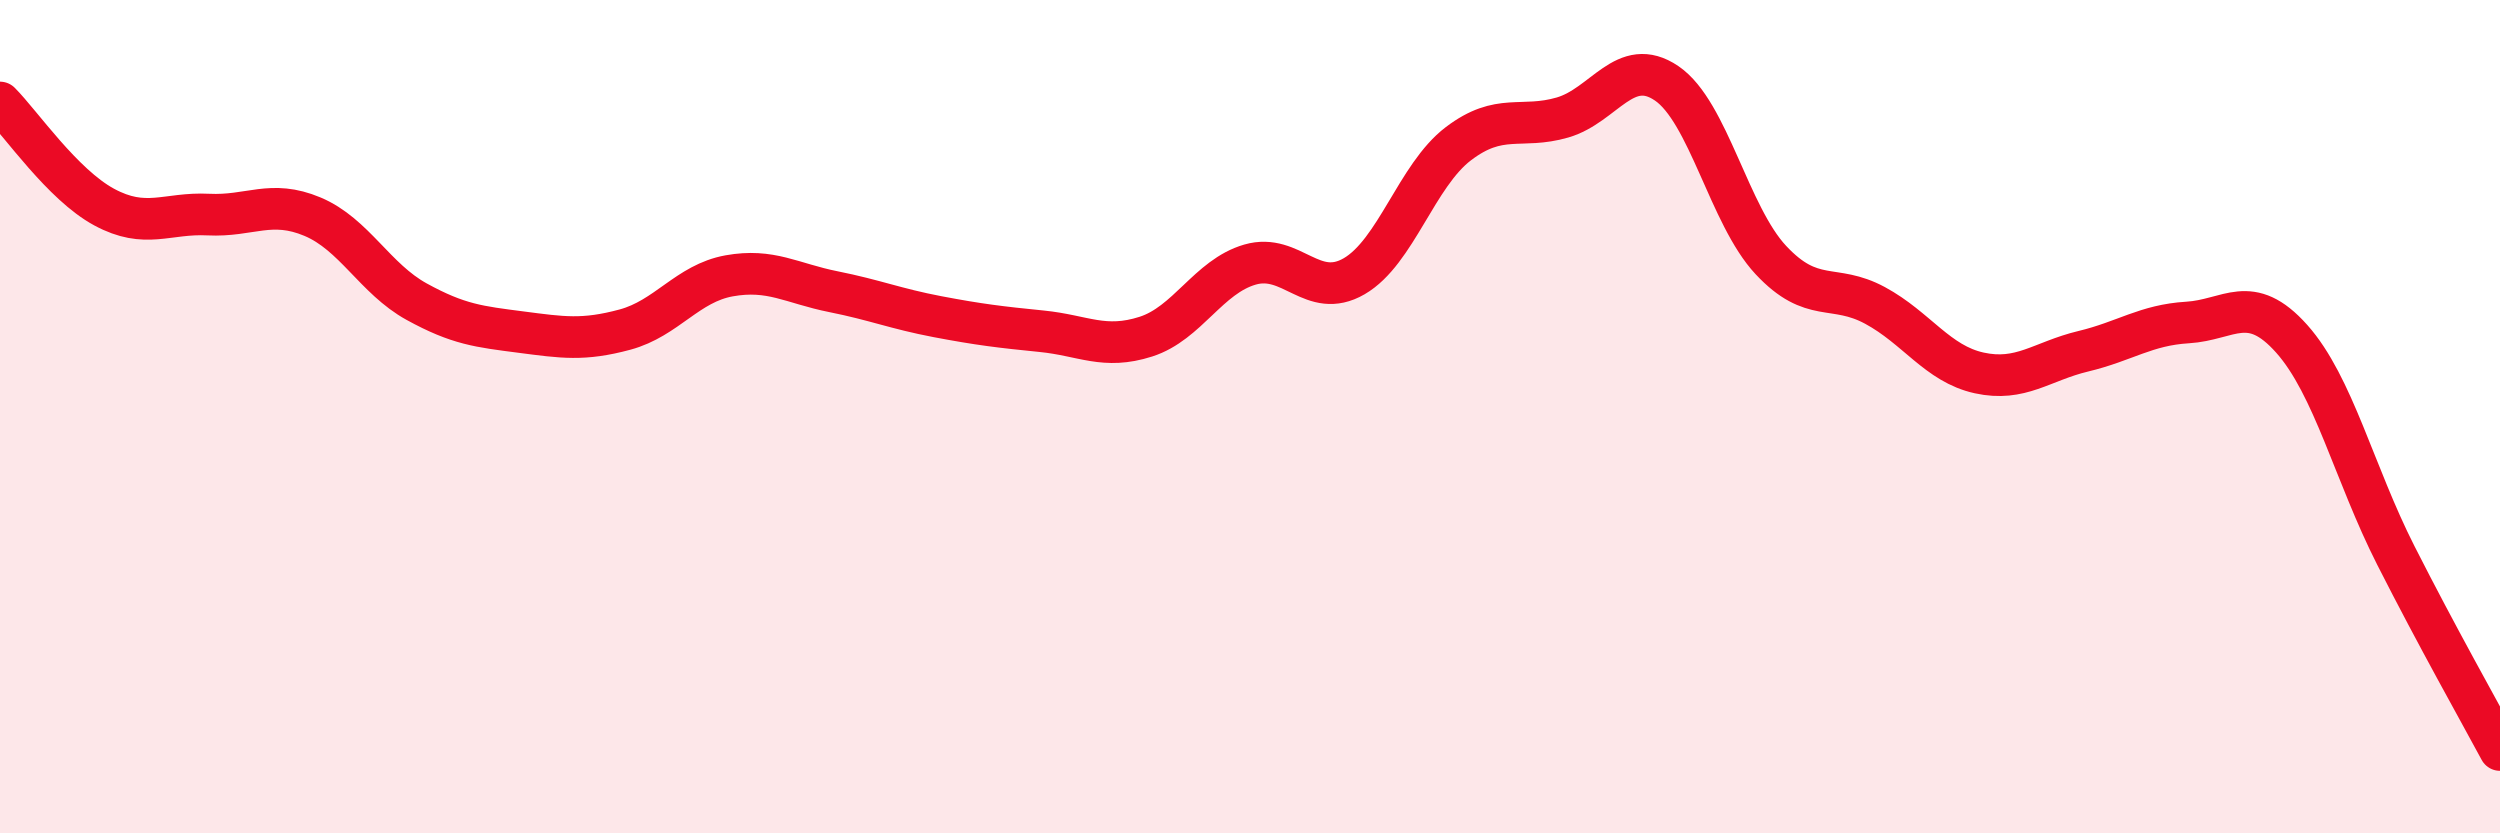 
    <svg width="60" height="20" viewBox="0 0 60 20" xmlns="http://www.w3.org/2000/svg">
      <path
        d="M 0,2.46 C 0.5,2.96 1.5,4.43 2.5,4.97 C 3.5,5.51 4,5.1 5,5.15 C 6,5.2 6.5,4.78 7.5,5.2 C 8.5,5.62 9,6.69 10,7.24 C 11,7.79 11.5,7.84 12.5,7.97 C 13.5,8.1 14,8.18 15,7.91 C 16,7.64 16.5,6.8 17.5,6.62 C 18.5,6.44 19,6.8 20,7 C 21,7.2 21.5,7.41 22.5,7.6 C 23.5,7.79 24,7.85 25,7.95 C 26,8.05 26.5,8.4 27.5,8.08 C 28.5,7.76 29,6.64 30,6.35 C 31,6.06 31.5,7.21 32.5,6.63 C 33.5,6.05 34,4.21 35,3.45 C 36,2.69 36.5,3.11 37.5,2.82 C 38.5,2.53 39,1.32 40,2 C 41,2.68 41.5,5.17 42.5,6.24 C 43.5,7.31 44,6.79 45,7.33 C 46,7.87 46.5,8.73 47.5,8.95 C 48.5,9.17 49,8.67 50,8.43 C 51,8.19 51.5,7.8 52.5,7.74 C 53.5,7.68 54,7.01 55,8.13 C 56,9.25 56.5,11.36 57.5,13.33 C 58.5,15.3 59.5,17.07 60,18L60 20L0 20Z"
        fill="#EB0A25"
        opacity="0.1"
        stroke-linecap="round"
        stroke-linejoin="round"
      />
      <path
        d="M 0,2.46 C 0.5,2.96 1.5,4.43 2.5,4.97 C 3.5,5.51 4,5.1 5,5.15 C 6,5.2 6.5,4.78 7.5,5.2 C 8.5,5.62 9,6.69 10,7.24 C 11,7.79 11.5,7.84 12.5,7.97 C 13.5,8.1 14,8.18 15,7.91 C 16,7.64 16.5,6.8 17.5,6.62 C 18.5,6.44 19,6.8 20,7 C 21,7.2 21.5,7.41 22.5,7.6 C 23.5,7.79 24,7.85 25,7.95 C 26,8.05 26.5,8.4 27.5,8.08 C 28.5,7.76 29,6.64 30,6.35 C 31,6.06 31.5,7.21 32.5,6.63 C 33.5,6.05 34,4.21 35,3.45 C 36,2.69 36.5,3.11 37.5,2.82 C 38.5,2.53 39,1.32 40,2 C 41,2.68 41.5,5.17 42.5,6.24 C 43.5,7.31 44,6.79 45,7.33 C 46,7.87 46.5,8.73 47.5,8.95 C 48.5,9.17 49,8.67 50,8.43 C 51,8.19 51.5,7.8 52.5,7.74 C 53.5,7.68 54,7.01 55,8.13 C 56,9.25 56.5,11.36 57.5,13.33 C 58.5,15.3 59.5,17.07 60,18"
        stroke="#EB0A25"
        stroke-width="1"
        fill="none"
        stroke-linecap="round"
        stroke-linejoin="round"
      />
    </svg>
  
